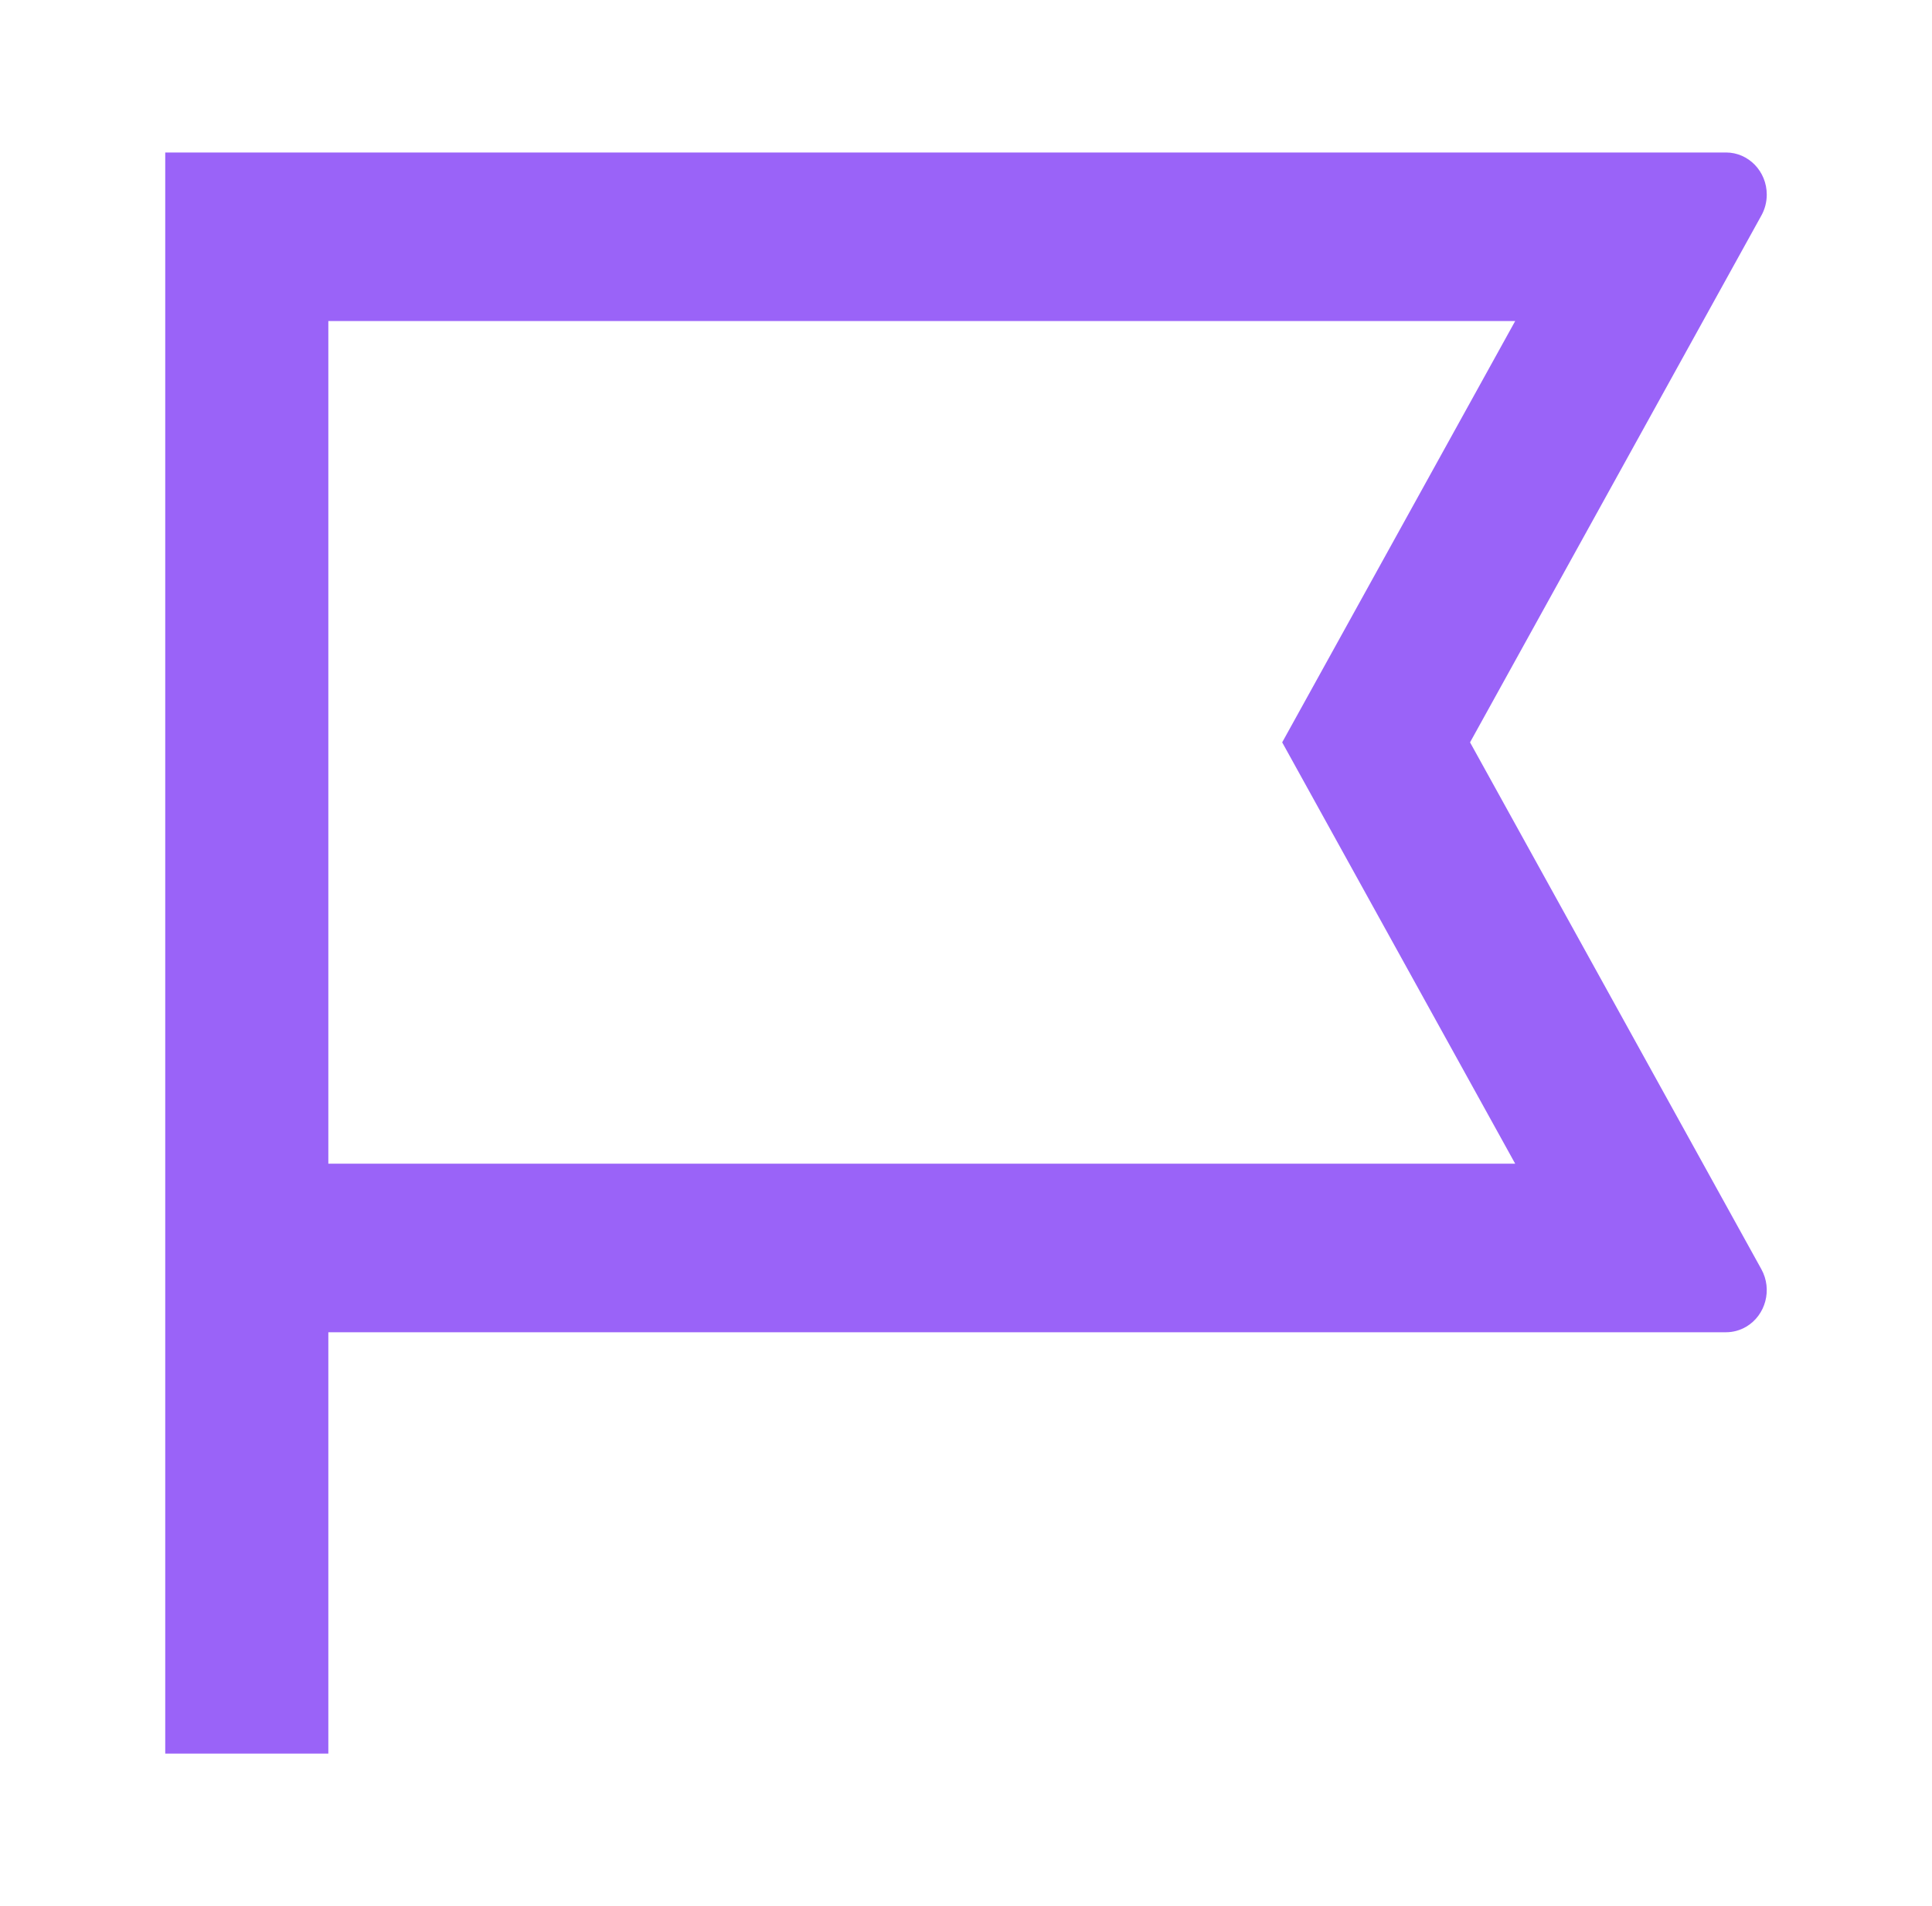 <?xml version="1.0" encoding="UTF-8"?> <svg xmlns="http://www.w3.org/2000/svg" width="76" height="75" viewBox="0 0 76 75" fill="none"><g id="Keller Williams"><path id="Vector" d="M67.896 6C68.782 6 69.5 6.742 69.5 7.658C69.5 7.946 69.427 8.23 69.288 8.48L57.828 29.21L69.288 49.941C69.728 50.736 69.46 51.748 68.692 52.203C68.449 52.346 68.175 52.421 67.896 52.421H12.916V69H6.5V6H67.896ZM59.604 12.632H12.916V45.789H59.604L50.438 29.21L59.604 12.632Z" fill="#9A63F8"></path></g></svg> 